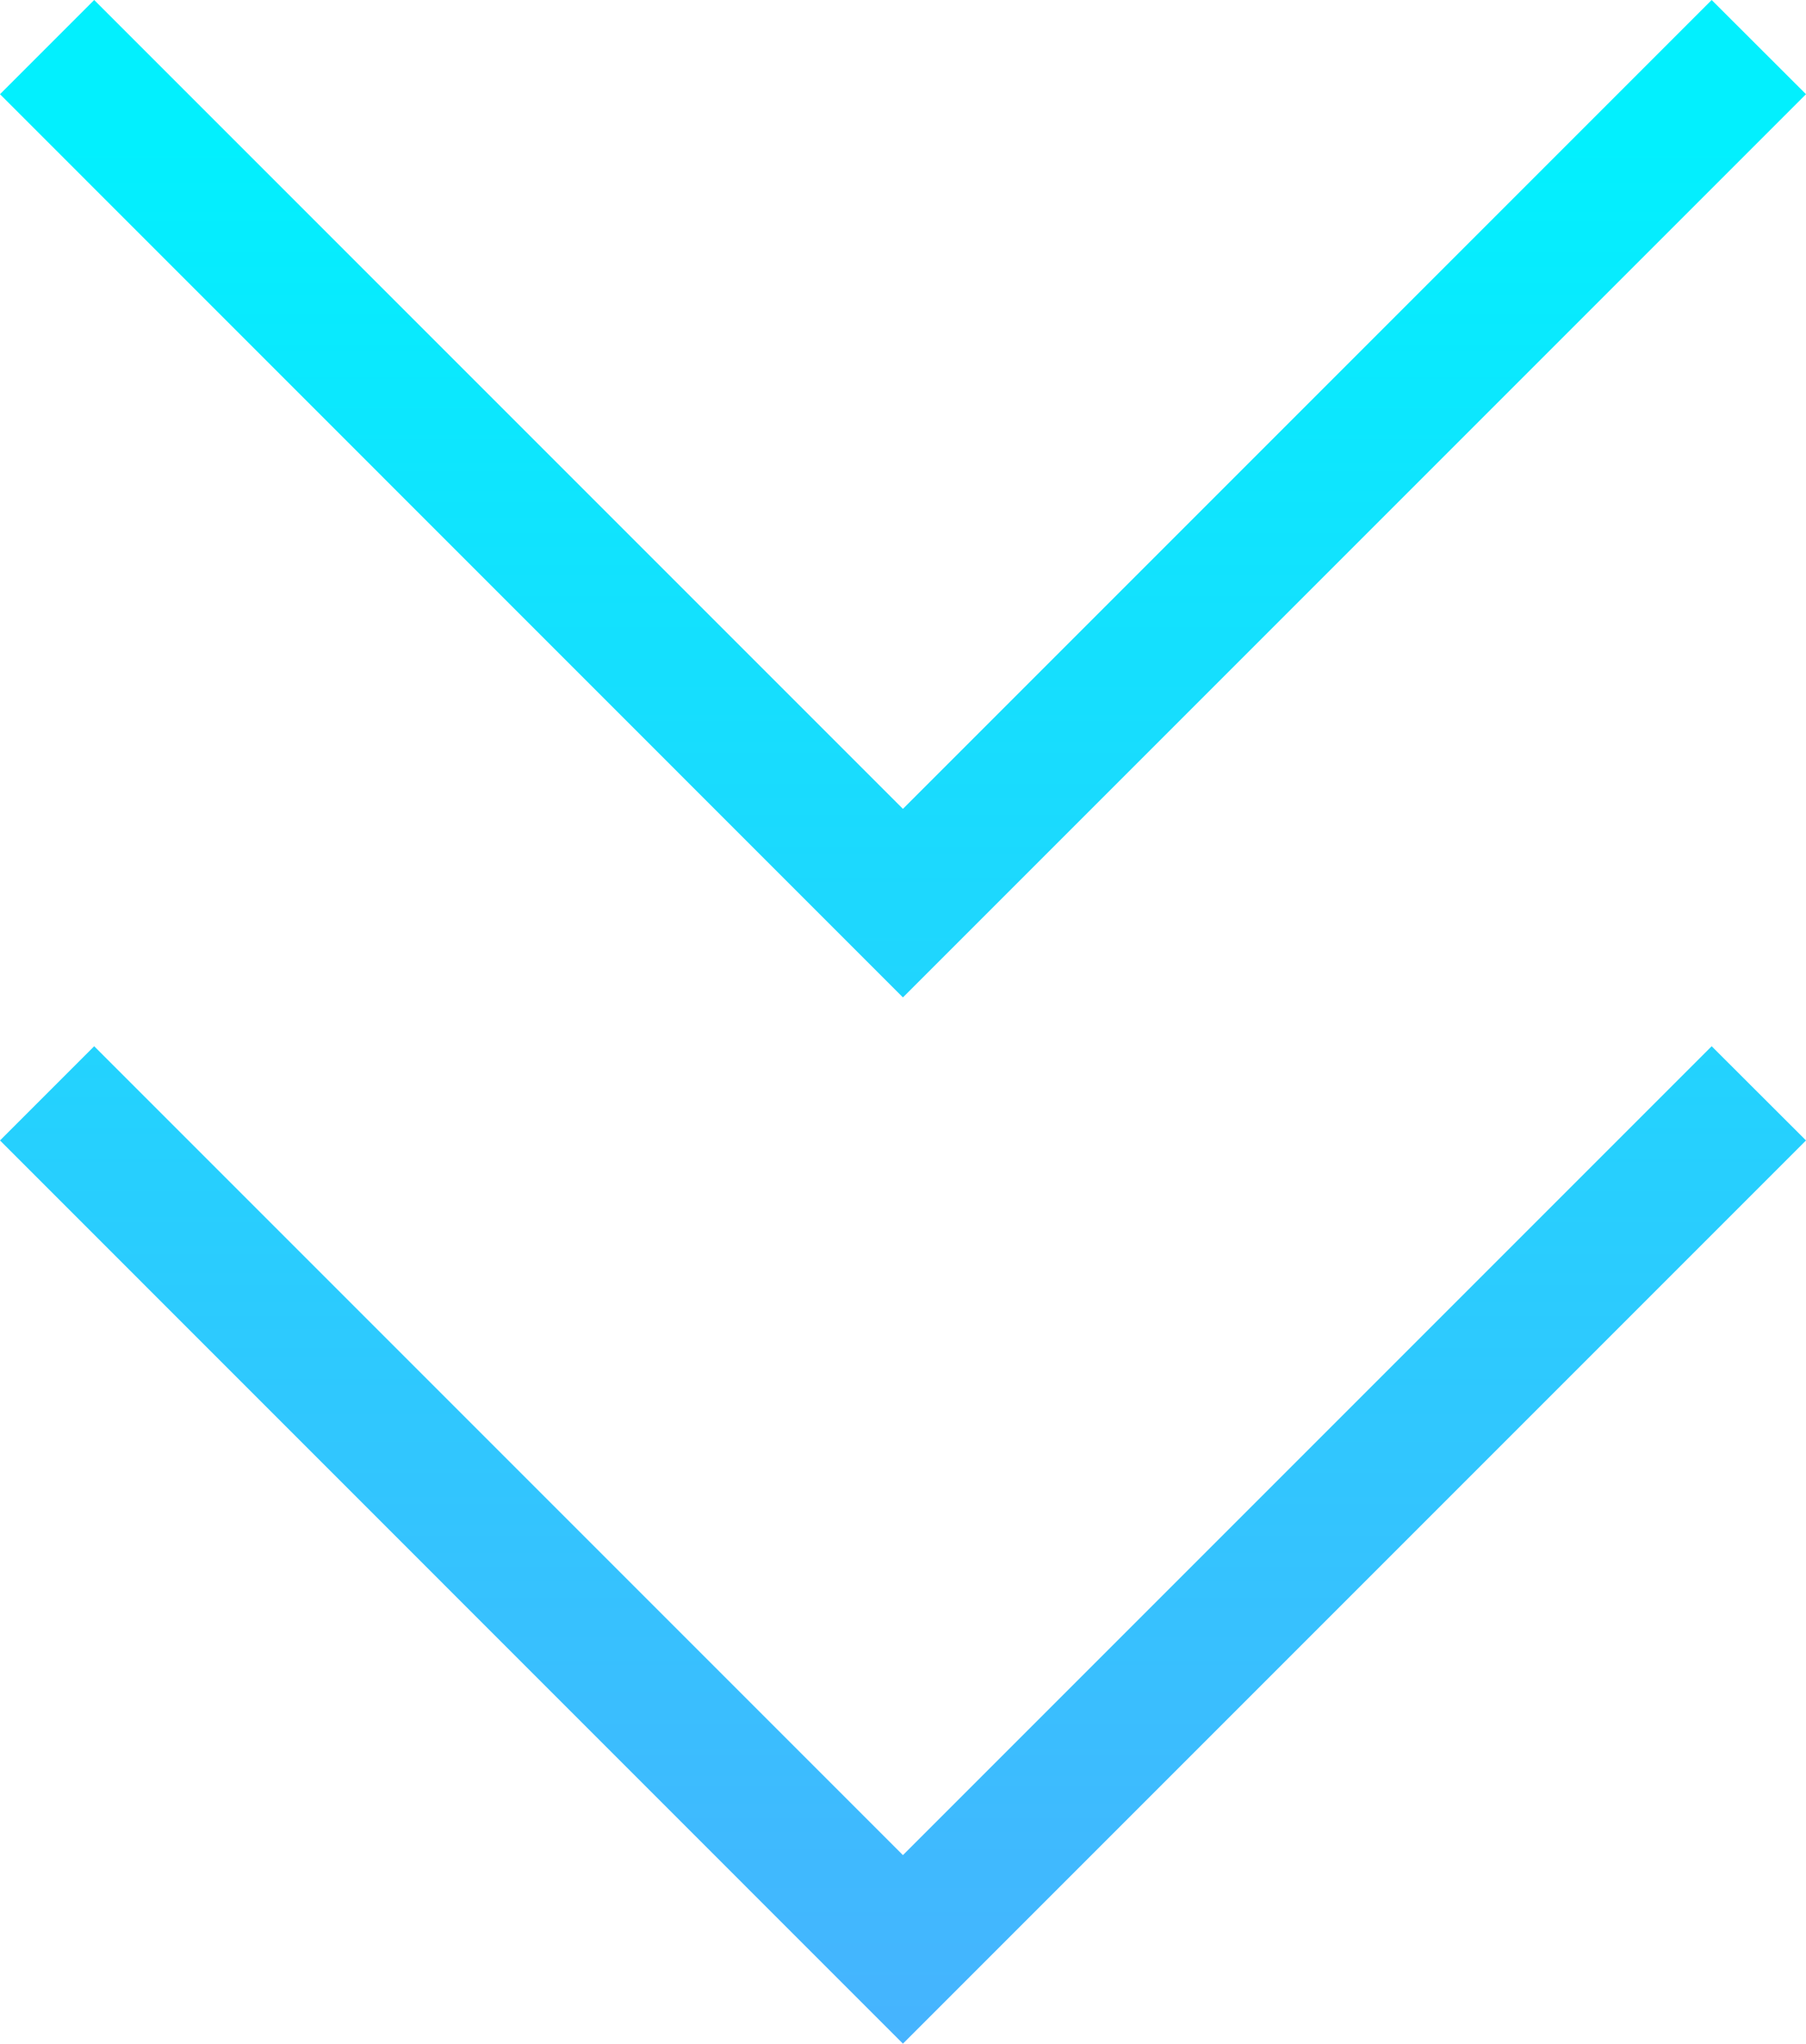 <svg xmlns="http://www.w3.org/2000/svg" viewBox="0 0 120.99 136.89"><linearGradient id="a" gradientUnits="userSpaceOnUse" x1="60.493" y1="147.984" x2="60.493" y2="9.508"><stop offset="0" stop-color="#4caefe"/><stop offset="1" stop-color="#02f0fe"/></linearGradient><path fill="url(#a)" d="M0 6.31L6.31 0l54.18 54.18L114.67 0l6.32 6.31-60.5 60.5z"/><g><linearGradient id="b" gradientUnits="userSpaceOnUse" x1="60.493" y1="147.984" x2="60.493" y2="9.508"><stop offset="0" stop-color="#4caefe"/><stop offset="1" stop-color="#02f0fe"/></linearGradient><path fill="url(#b)" d="M0 76.39l6.31-6.31 54.18 54.18 54.18-54.18 6.32 6.31-60.5 60.5z"/></g></svg>